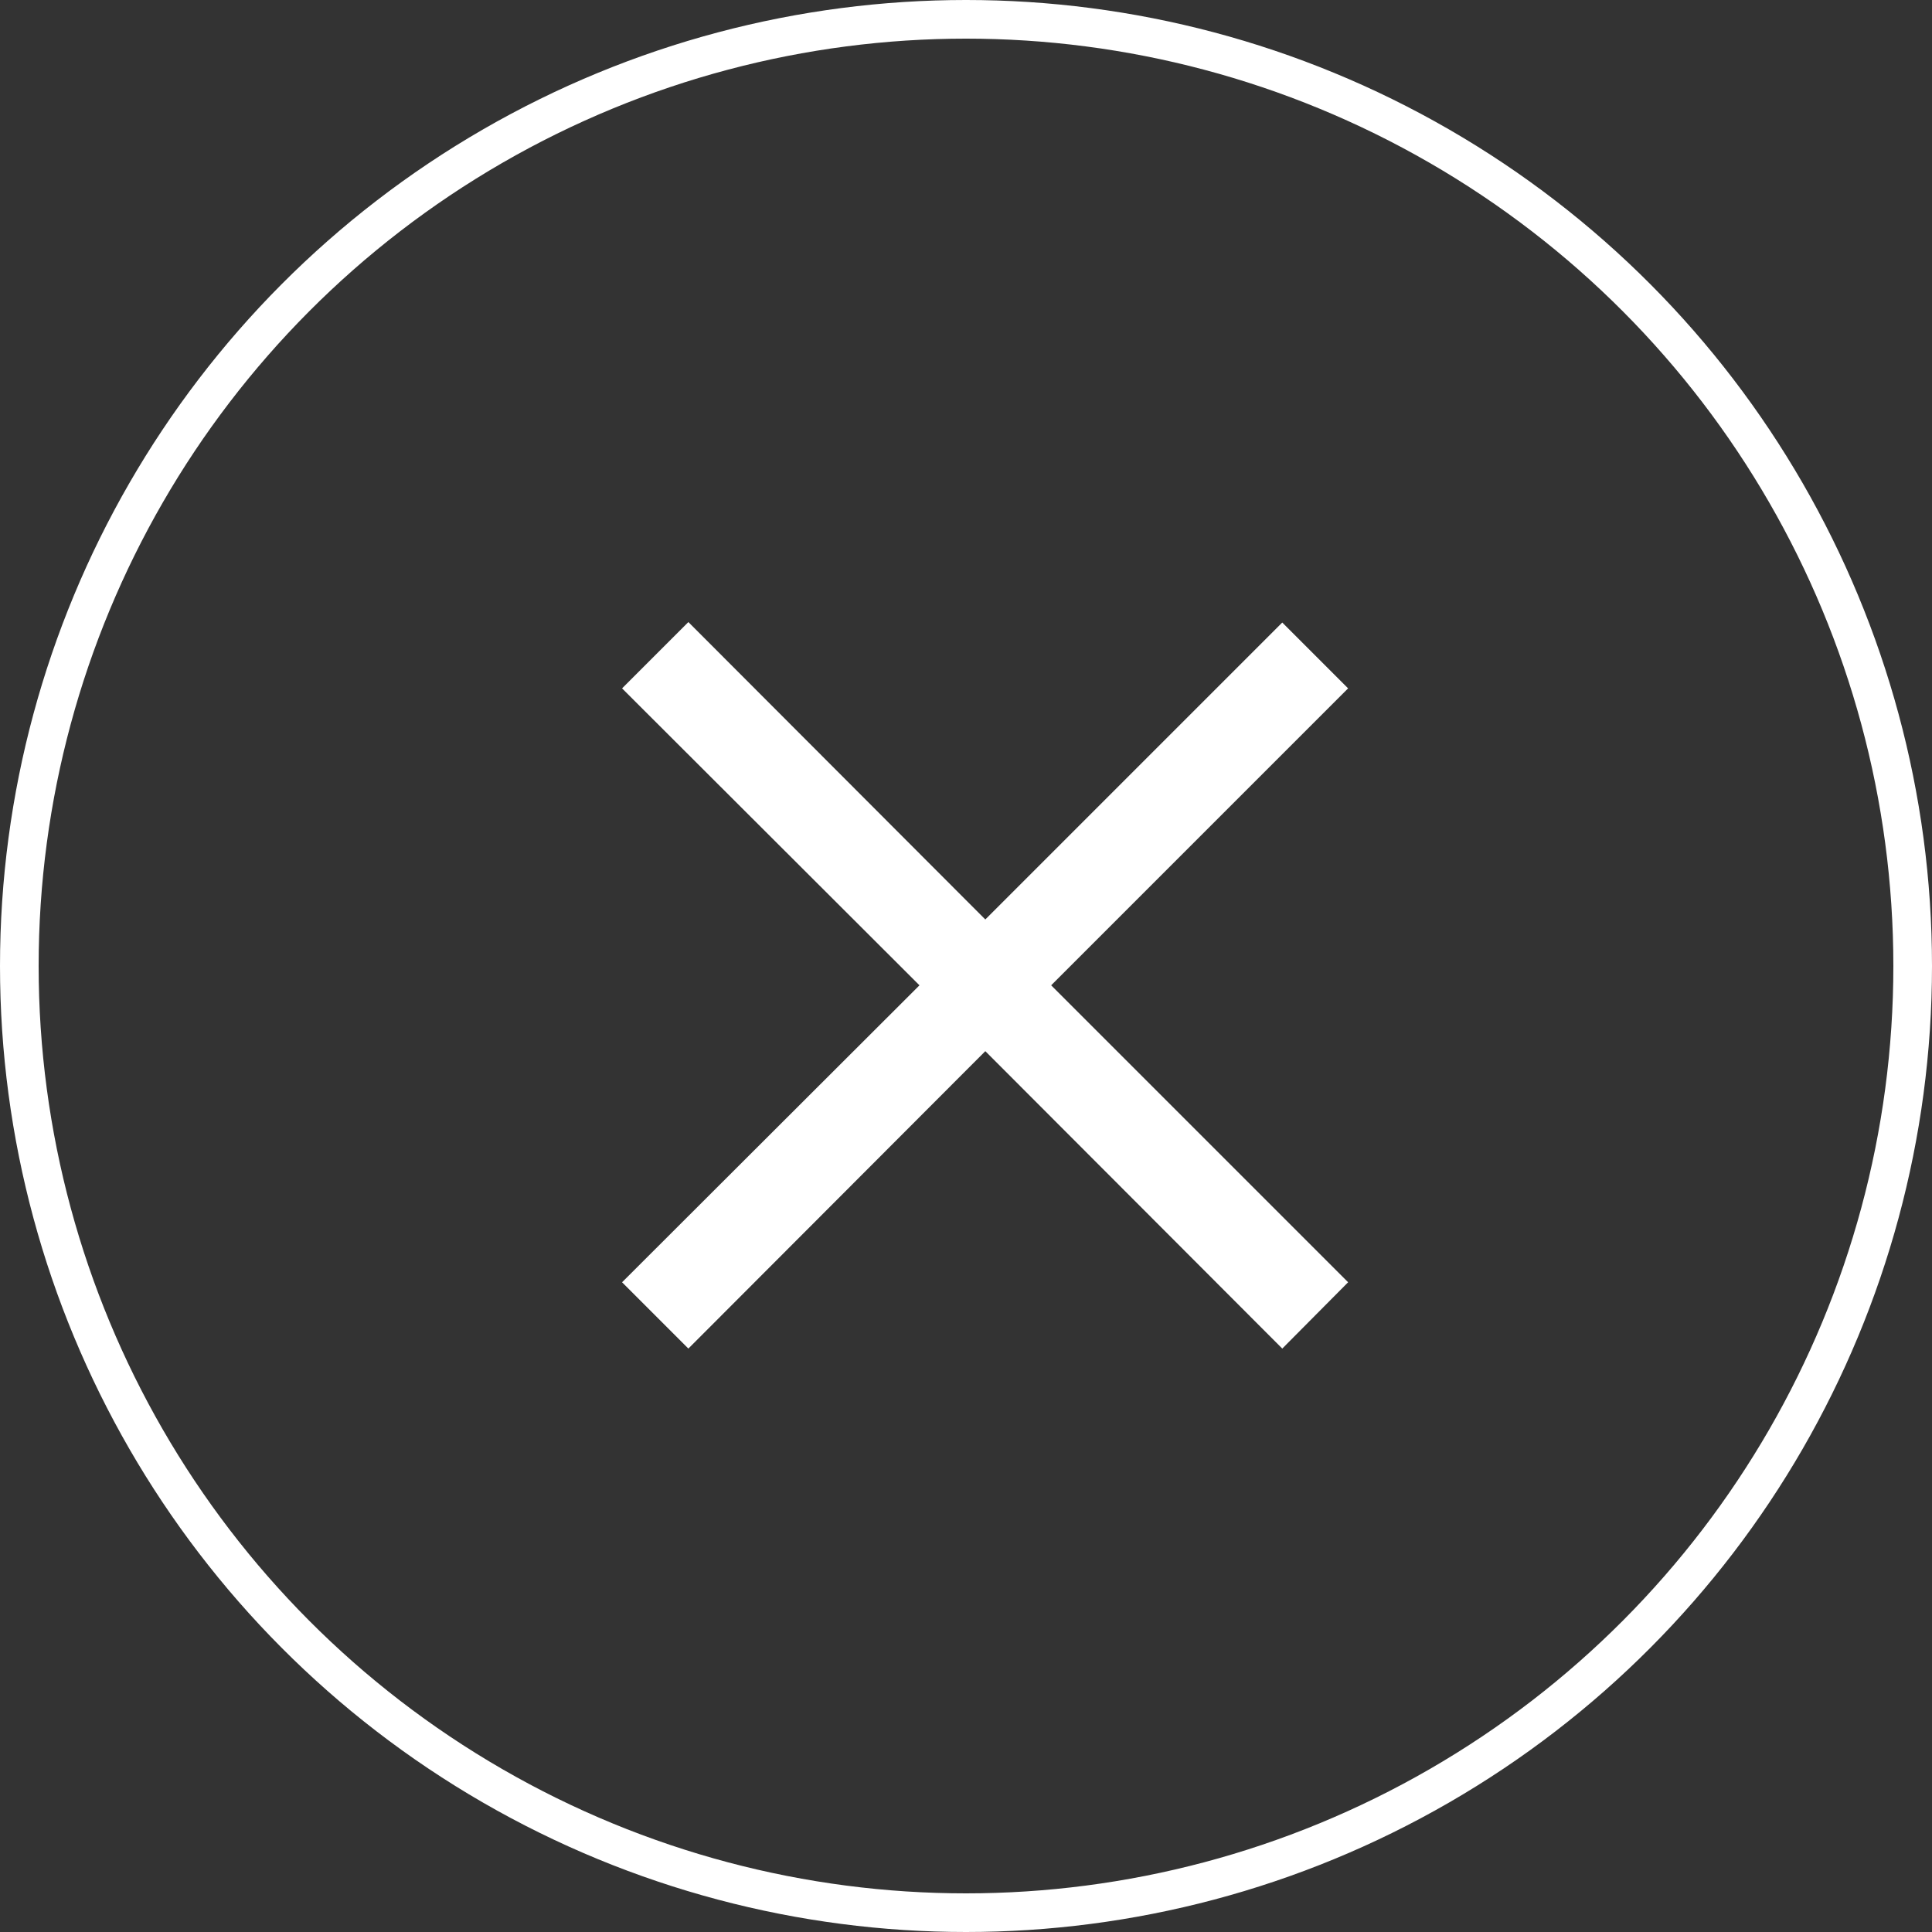 <svg width="50" height="50" viewBox="0 0 50 50" fill="none" xmlns="http://www.w3.org/2000/svg">
<rect x="0" y="0" width="50" height="50" fill="#333333" stroke="none"/>
<circle cx="25" cy="25" r="24.5" stroke="white"/>
<path d="M33.185 34.901L25.5 27.204L17.815 34.901L16.099 33.185L23.796 25.5L16.099 17.815L17.815 16.099L25.5 23.796L33.185 16.111L34.889 17.815L27.204 25.5L34.889 33.185L33.185 34.901Z" fill="white"/>
</svg>
